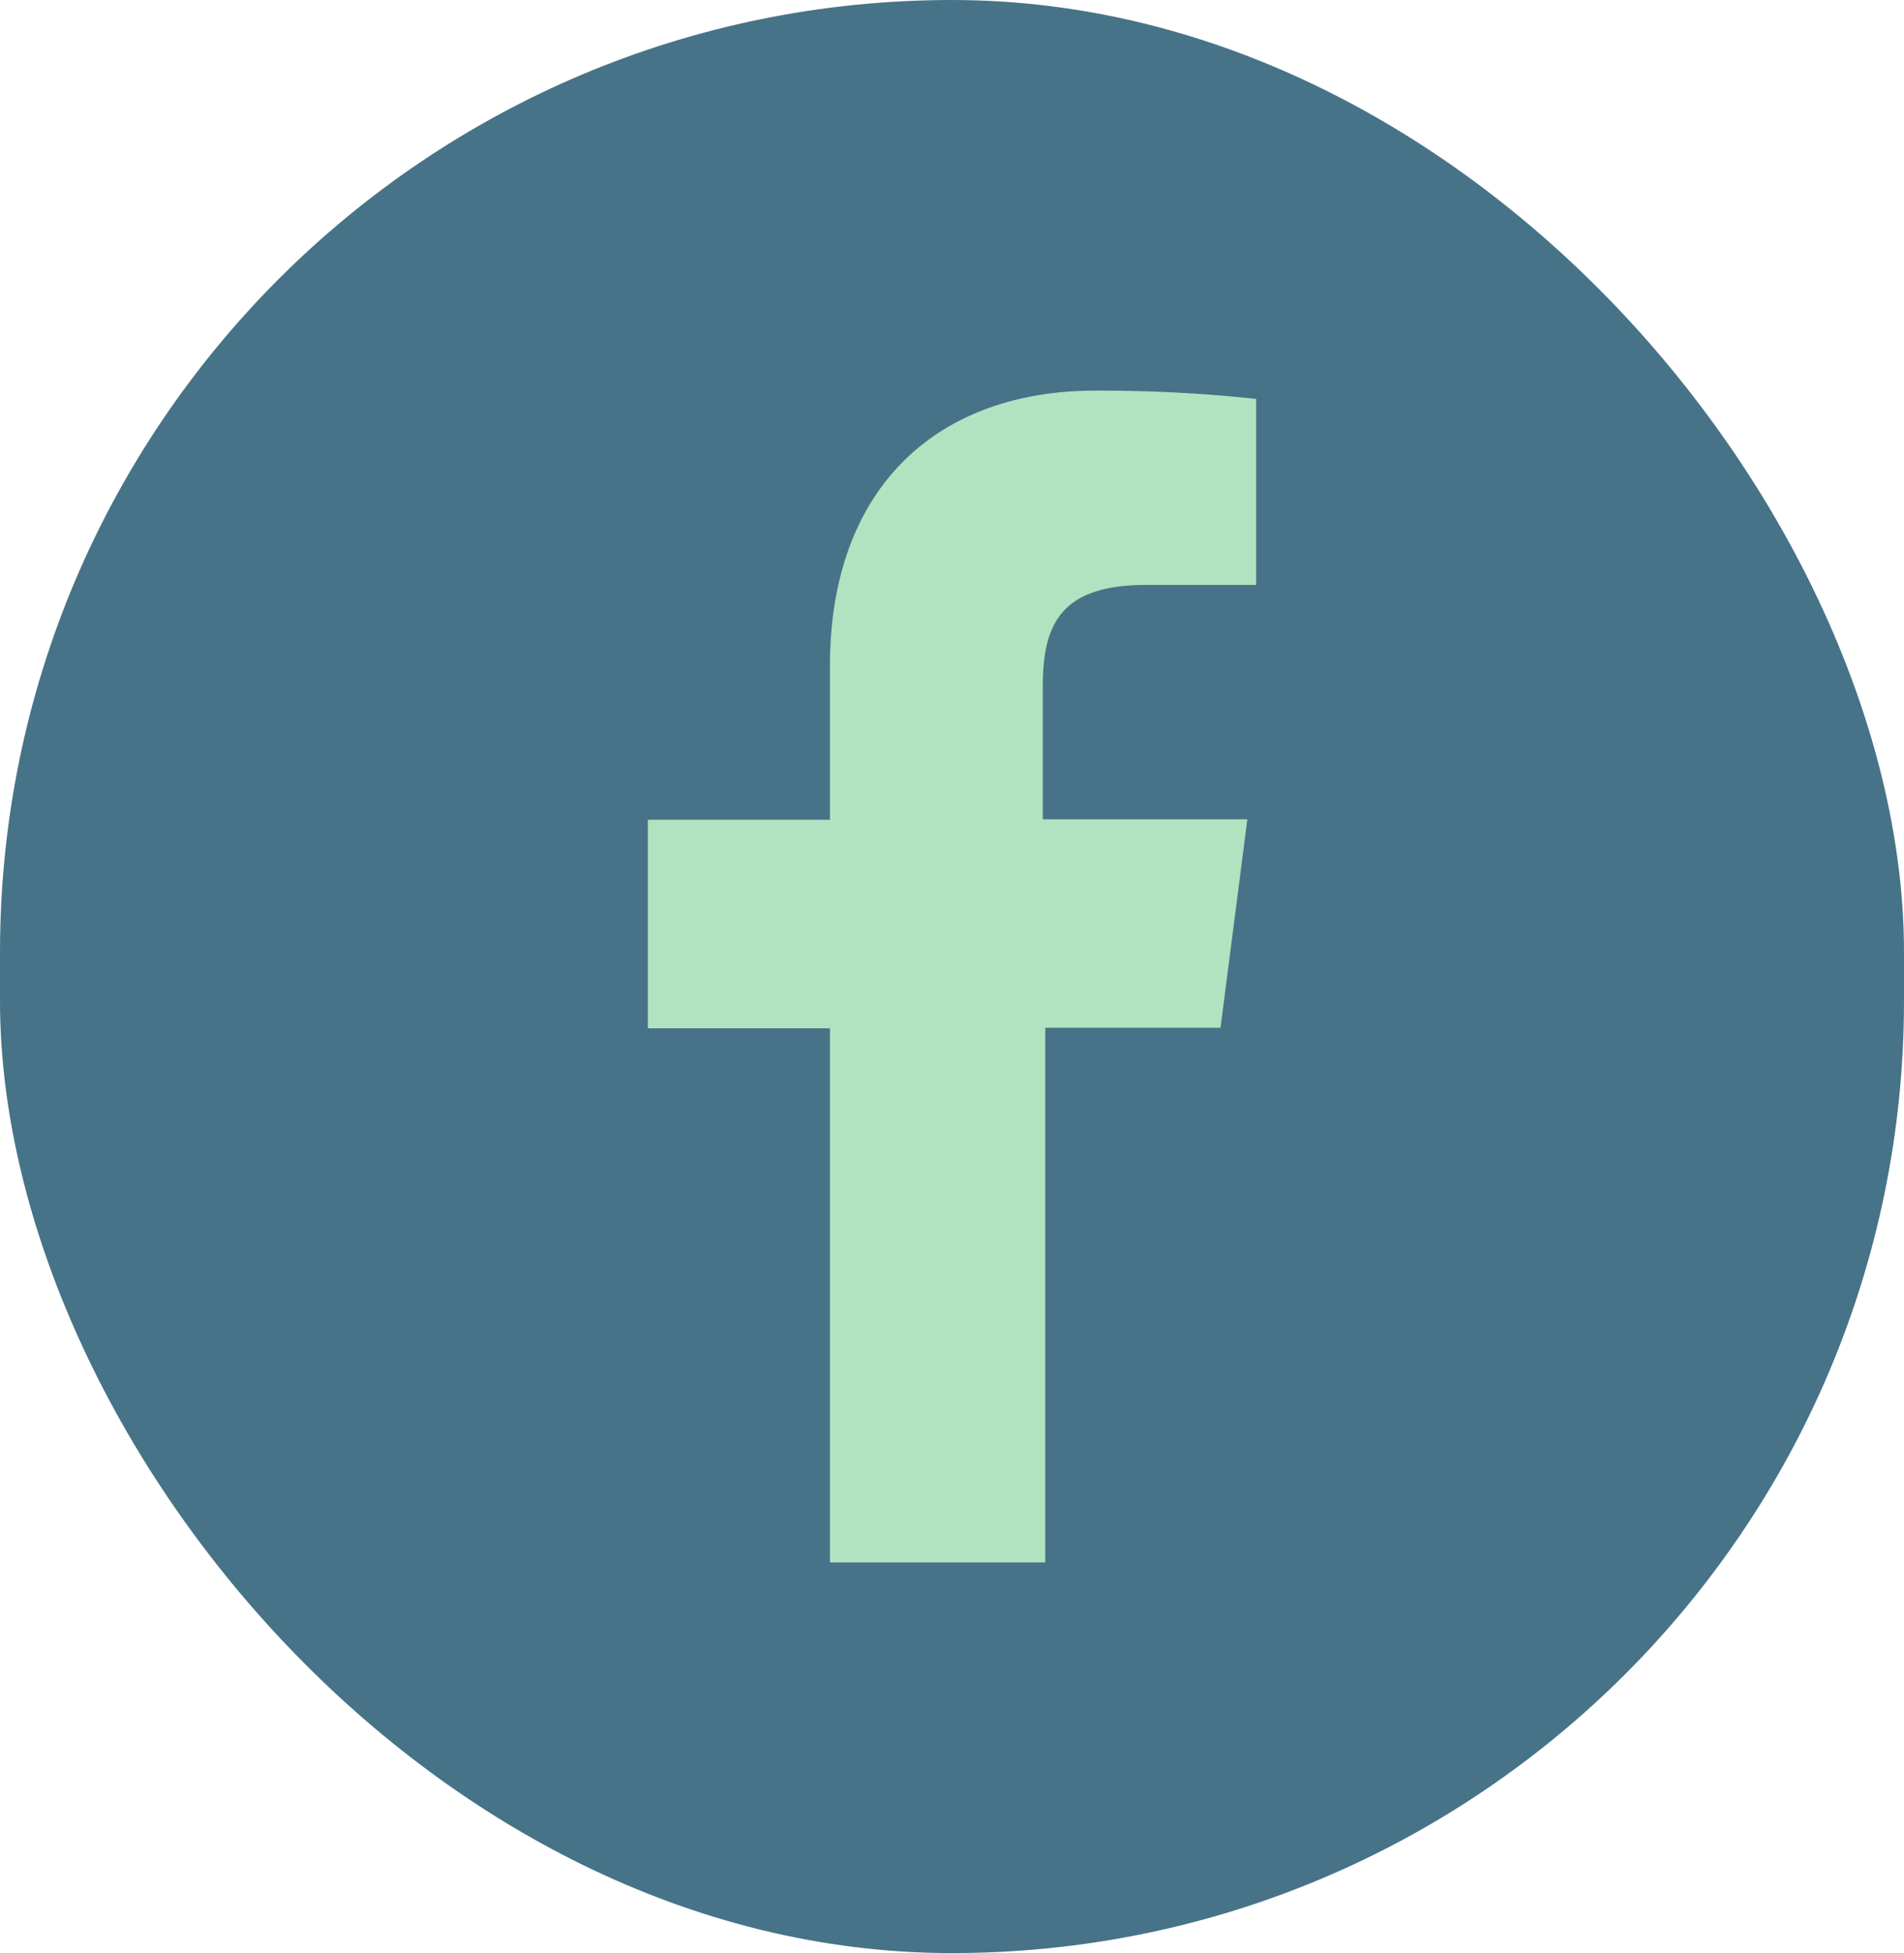 <?xml version="1.0" encoding="UTF-8"?>
<svg xmlns="http://www.w3.org/2000/svg" viewBox="0 0 39 40">
  <defs>
    <style>.cls-1{fill:#477388;}.cls-2{fill:#b1e3c0;}</style>
  </defs>
  <title>facebook-footer</title>
  <g id="Capa_2" data-name="Capa 2">
    <g id="Layer_1" data-name="Layer 1">
      <rect id="_Rectángulo_" data-name="&lt;Rectángulo&gt;" class="cls-1" width="39" height="40" rx="19.5" ry="19.5"></rect>
      <g id="_Grupo_" data-name="&lt;Grupo&gt;">
        <path id="_Trazado_" data-name="&lt;Trazado&gt;" class="cls-2" d="M25,21.05l.55-4.27H21.36V14.06c0-1.24.34-2.08,2.11-2.08h2.26V8.17A30.23,30.23,0,0,0,22.44,8C19.18,8,17,10,17,13.64v3.15H13.27v4.27H17V32h4.41V21.05Z"></path>
      </g>
    </g>
  </g>
</svg>
